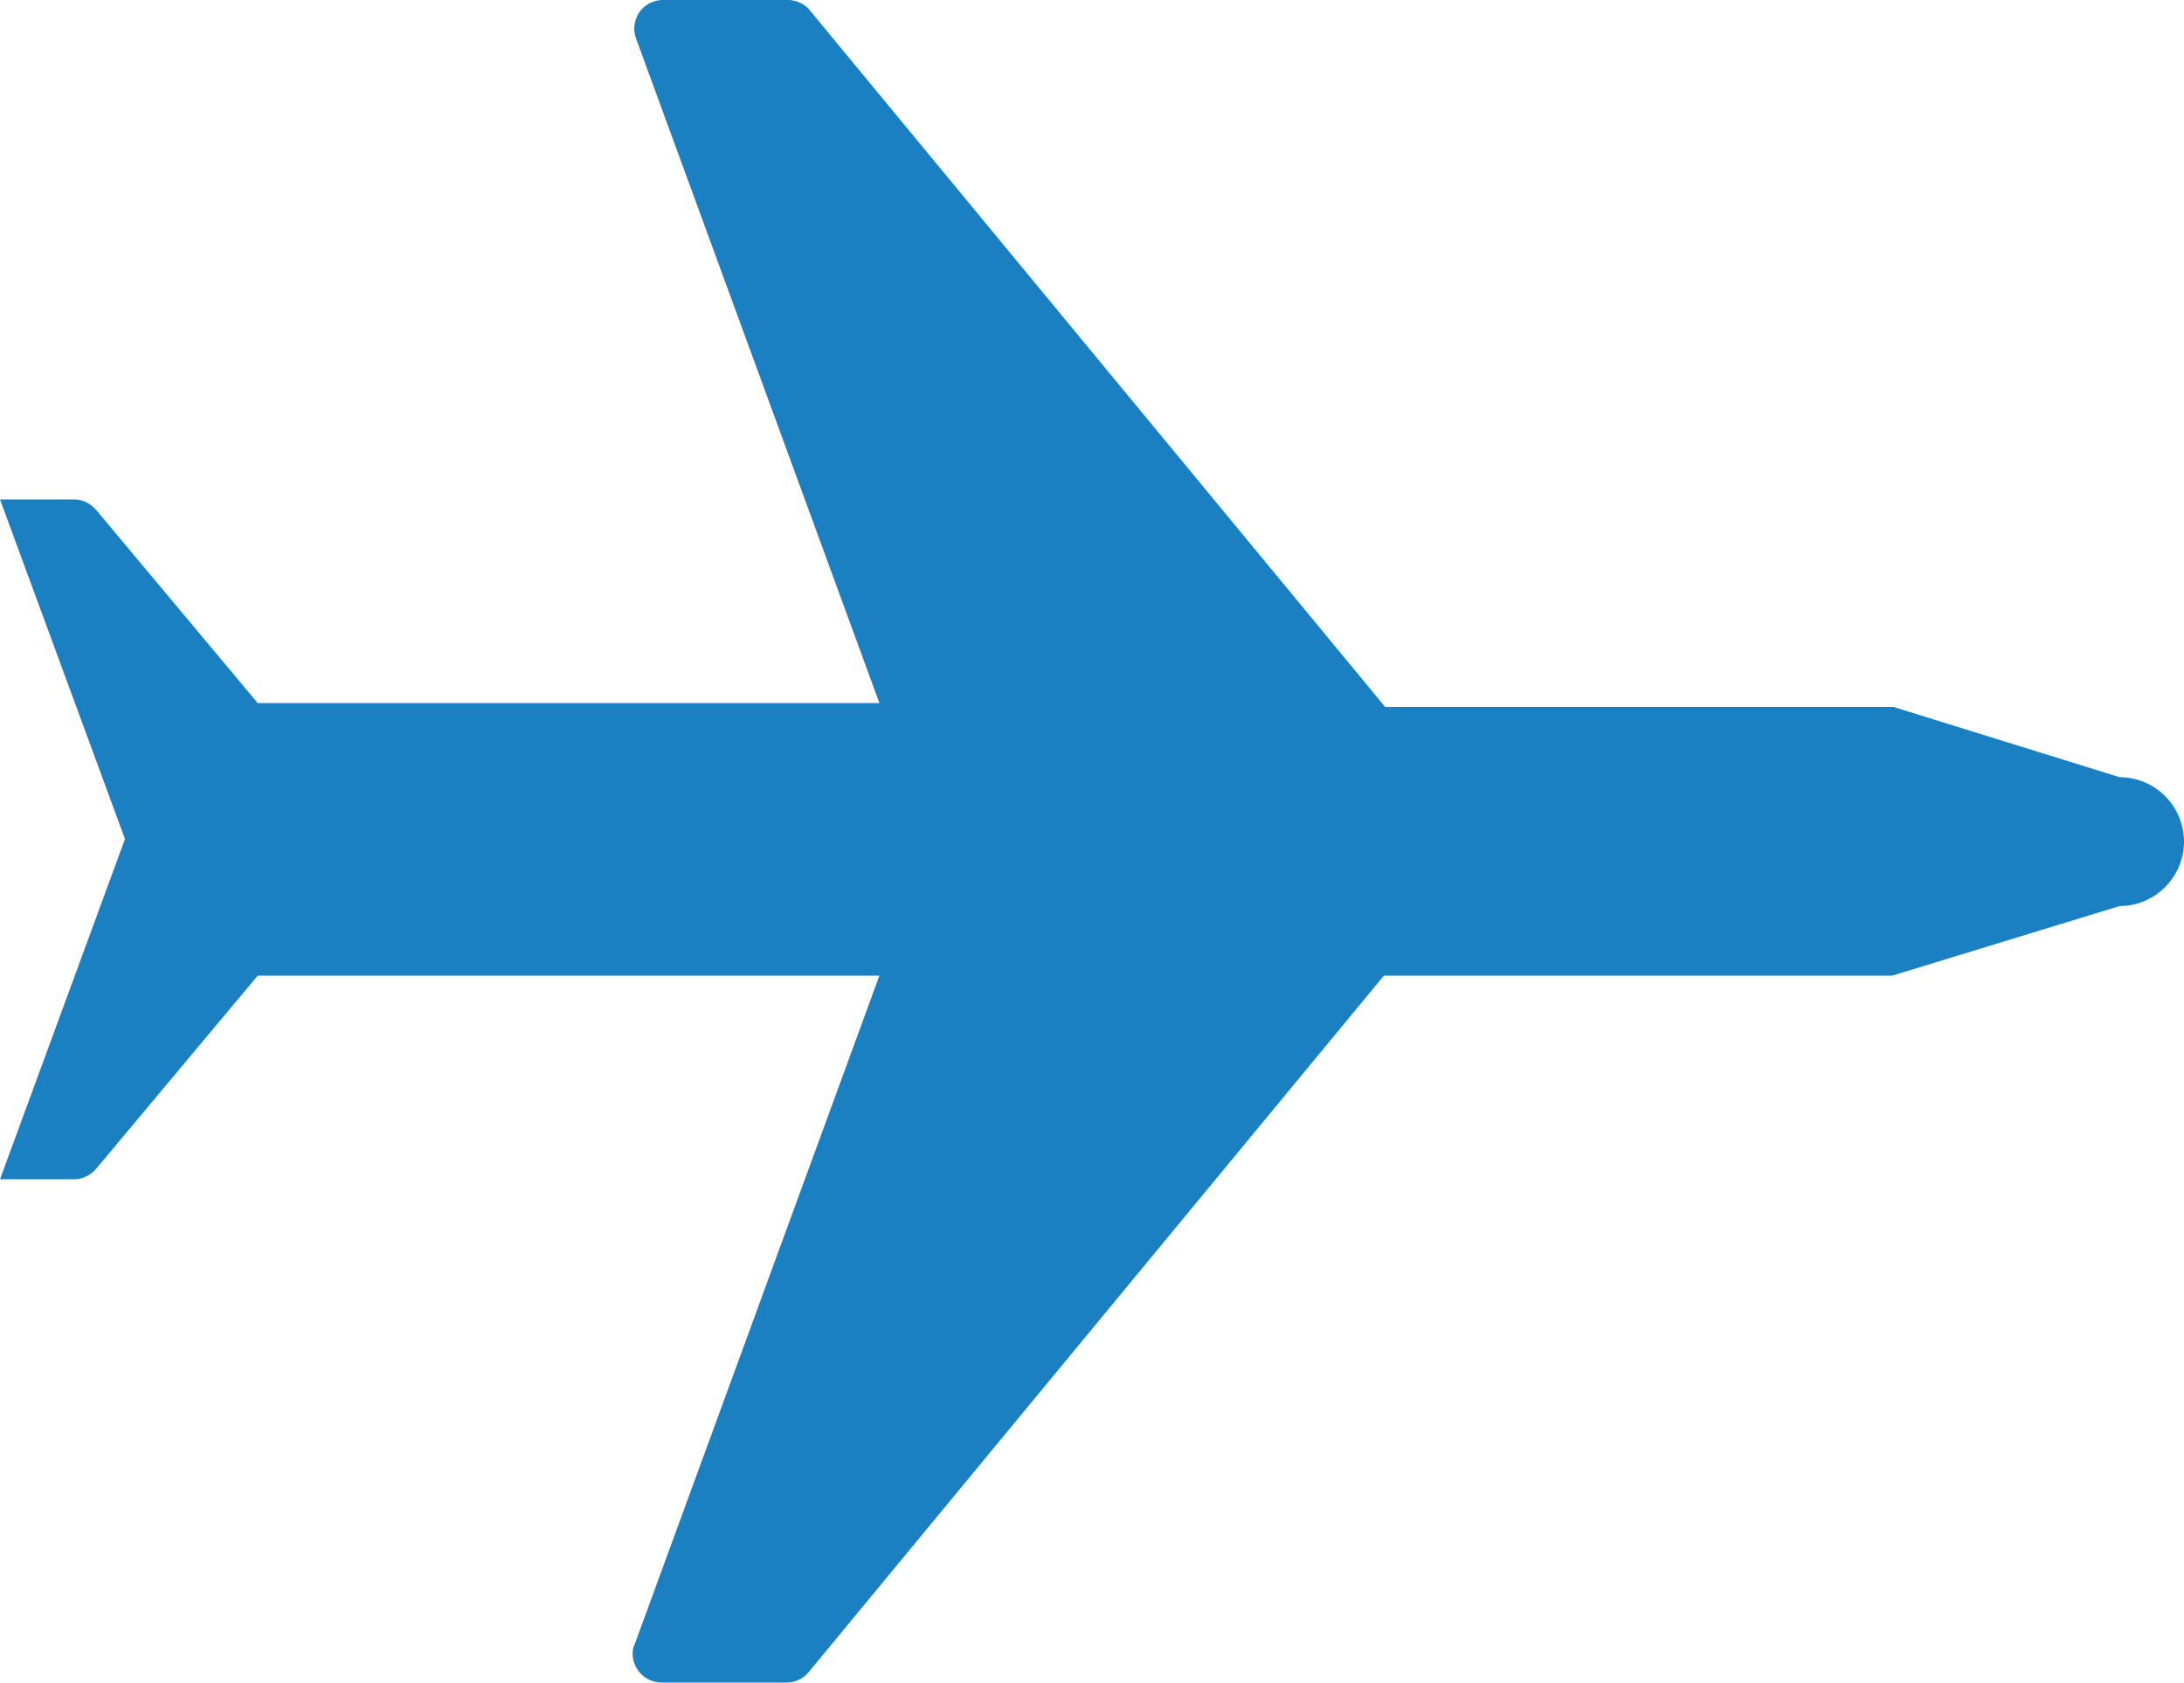 <?xml version="1.0" encoding="UTF-8"?><svg id="Layer_1" xmlns="http://www.w3.org/2000/svg" viewBox="0 0 33.9 26.11"><path d="M29.37,15.14c-.09,0-.17,0-.26,0h-7.63l-8.93,10.81c-.08,.1-.21,.16-.34,.16h-1.94c-.24,0-.44-.19-.45-.43,0-.05,0-.11,.03-.16l3.8-10.38H4l-2.51,3c-.09,.1-.21,.16-.34,.16H0l1.94-5.28L0,7.75H1.15c.13,0,.25,.06,.34,.16l2.51,3H13.65L9.87,.59c-.08-.23,.04-.48,.26-.56,.05-.02,.1-.03,.16-.03h1.94c.13,0,.26,.06,.34,.16l8.93,10.81h7.63c.09,0,.17,0,.26,0l3.51,1.09c.55,0,1,.45,1,1s-.45,1-1,1l-3.53,1.08Z" style="fill:#1a80c2;"/></svg>